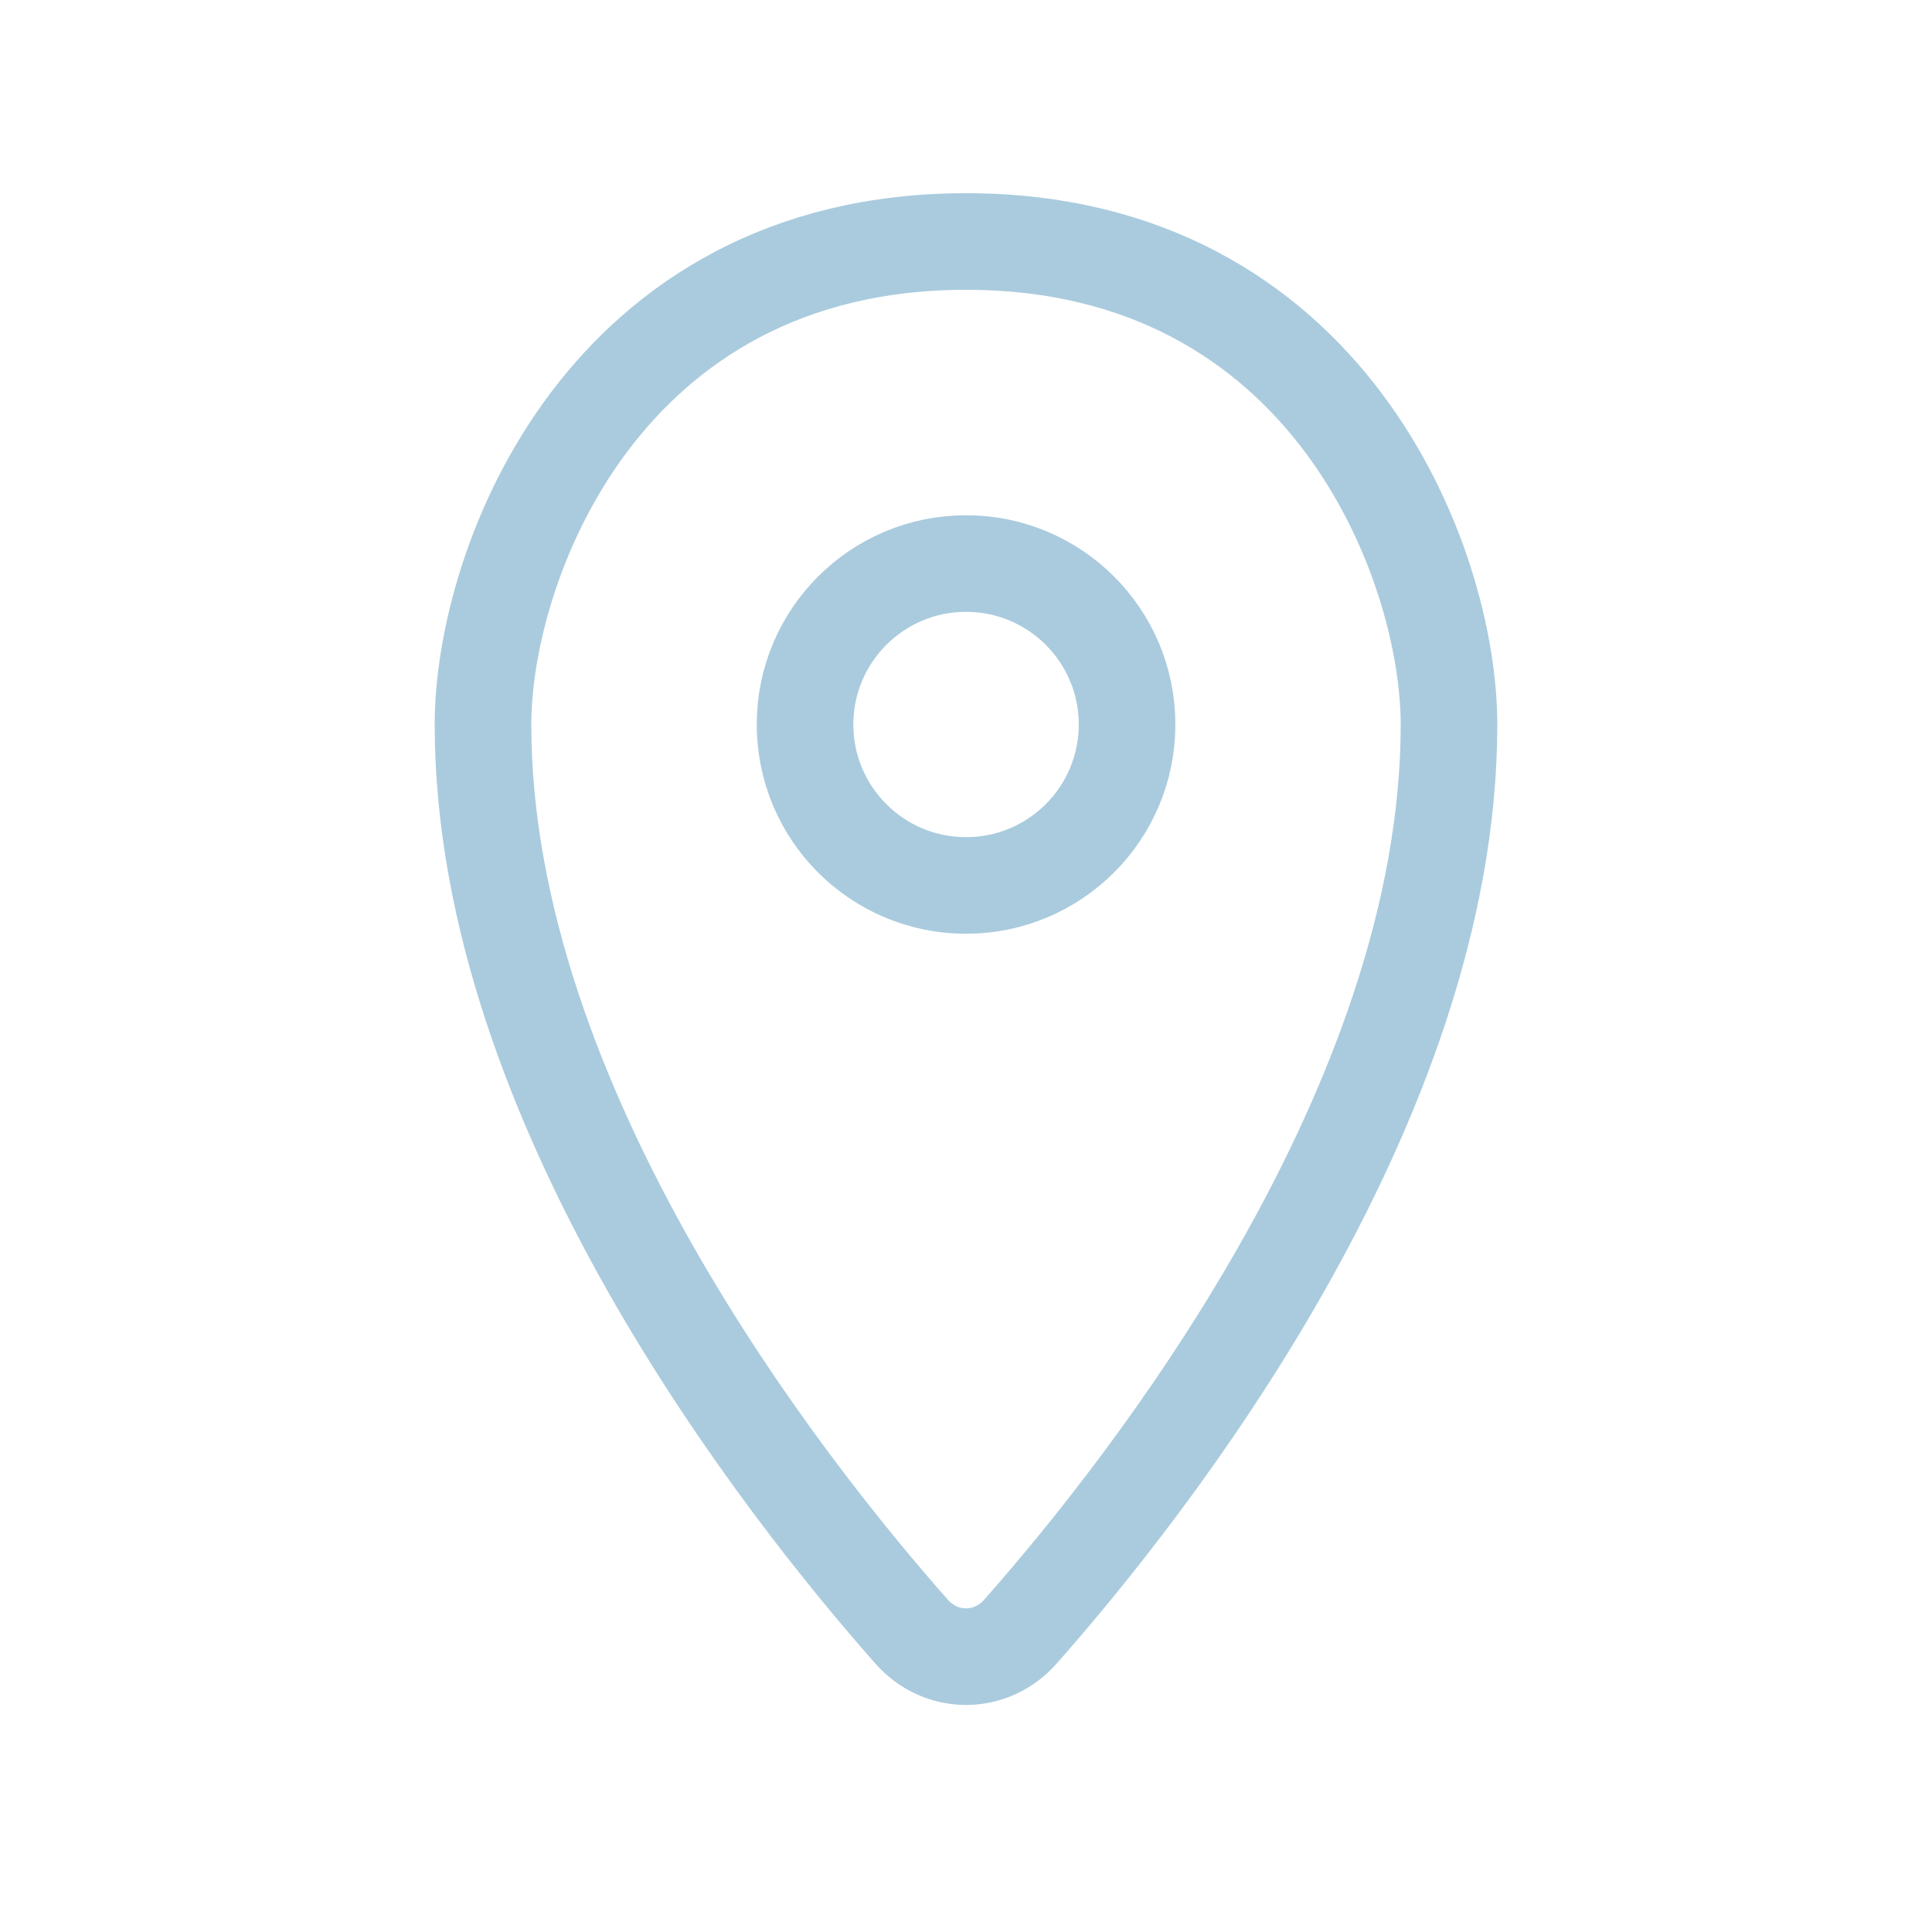 <svg width="16" height="16" viewBox="0 0 16 16" fill="none" xmlns="http://www.w3.org/2000/svg">
<g id="pin-svgrepo-com (1) 1" clip-path="url(#clip0_702_1428)">
<path id="Vector" d="M12 6C12 9.164 9.497 12.328 8.451 13.512C8.207 13.789 7.793 13.789 7.549 13.512C6.503 12.328 4 9.164 4 6C4 4.667 5 2 8 2C11 2 12 4.667 12 6Z" stroke="#AACBDE" stroke-width="0.8" stroke-linejoin="round"/>
<path id="Vector_2" d="M8 7.333C8.737 7.333 9.334 6.736 9.334 6C9.334 5.264 8.737 4.667 8 4.667C7.264 4.667 6.667 5.264 6.667 6C6.667 6.736 7.264 7.333 8 7.333Z" stroke="#AACBDE" stroke-width="0.8" stroke-linejoin="round"/>
</g>
<defs>
<clipPath id="clip0_702_1428">
<rect width="16" height="16" fill="white"/>
</clipPath>
</defs>
</svg>
